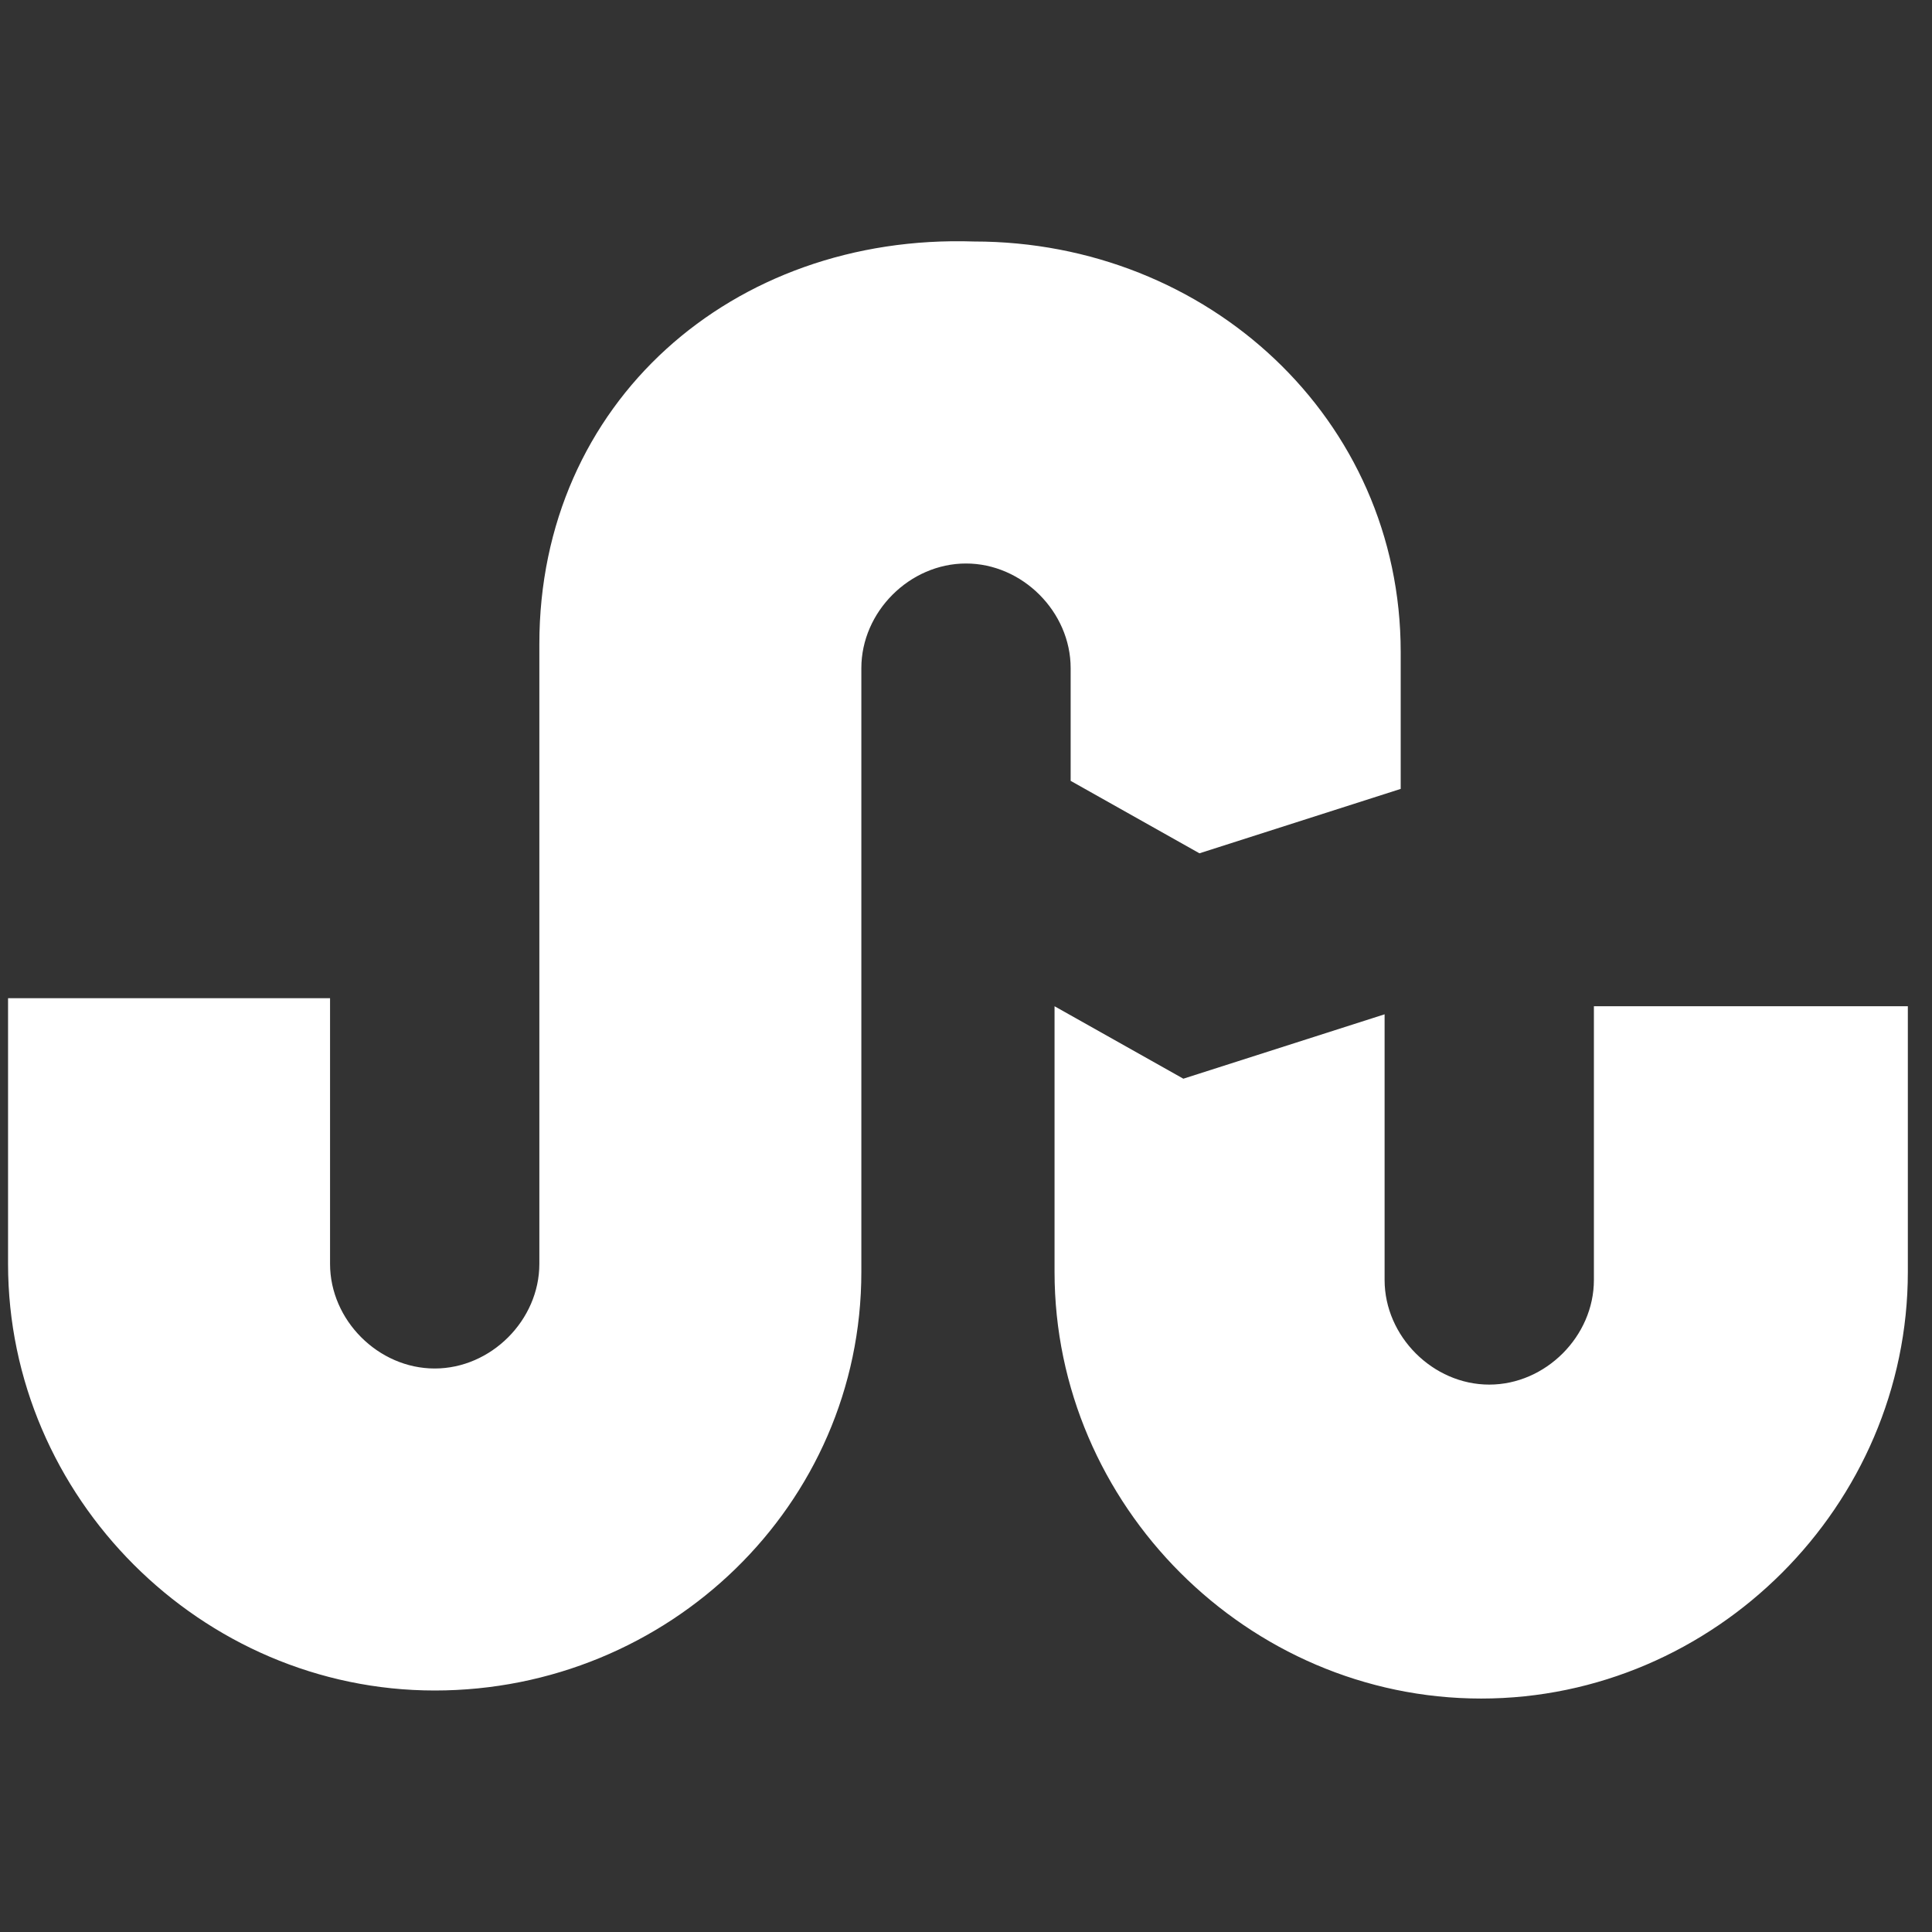 <?xml version="1.0" encoding="utf-8"?>
<!-- Generator: Adobe Illustrator 24.0.3, SVG Export Plug-In . SVG Version: 6.00 Build 0)  -->
<svg version="1.1" id="Layer_1" xmlns="http://www.w3.org/2000/svg" xmlns:xlink="http://www.w3.org/1999/xlink" x="0px" y="0px"
	 viewBox="0 0 24 24" style="enable-background:new 0 0 24 24;" xml:space="preserve">
<rect x="0" y="0" width="24" height="24" fill="#333333" stroke="none"/>
<style type="text/css">
	.st0{fill:#FFFFFF;}
</style>
<title>WordPress icon</title>
<path class="st0" d="M13.3,9.7l1.6,0.9l2.5-0.8V8.1c0-2.9-2.4-5.1-5.3-5.1C9.1,2.9,6.7,5,6.7,8v7.7c0,0.7-0.6,1.3-1.3,1.3
	s-1.3-0.6-1.3-1.3v-3.3H0.1v3.3c0,2.9,2.4,5.3,5.3,5.3c2.9,0,5.3-2.3,5.3-5.2V8.3C10.7,7.6,11.3,7,12,7c0.7,0,1.3,0.6,1.3,1.3V9.7z
	 M19.8,12.5v3.4c0,0.7-0.6,1.3-1.3,1.3c-0.7,0-1.3-0.6-1.3-1.3v-3.3l-2.5,0.8l-1.6-0.9v3.3c0,2.9,2.4,5.3,5.3,5.3
	c2.9,0,5.3-2.4,5.3-5.3v-3.3L19.8,12.5L19.8,12.5z"/>
</svg>
